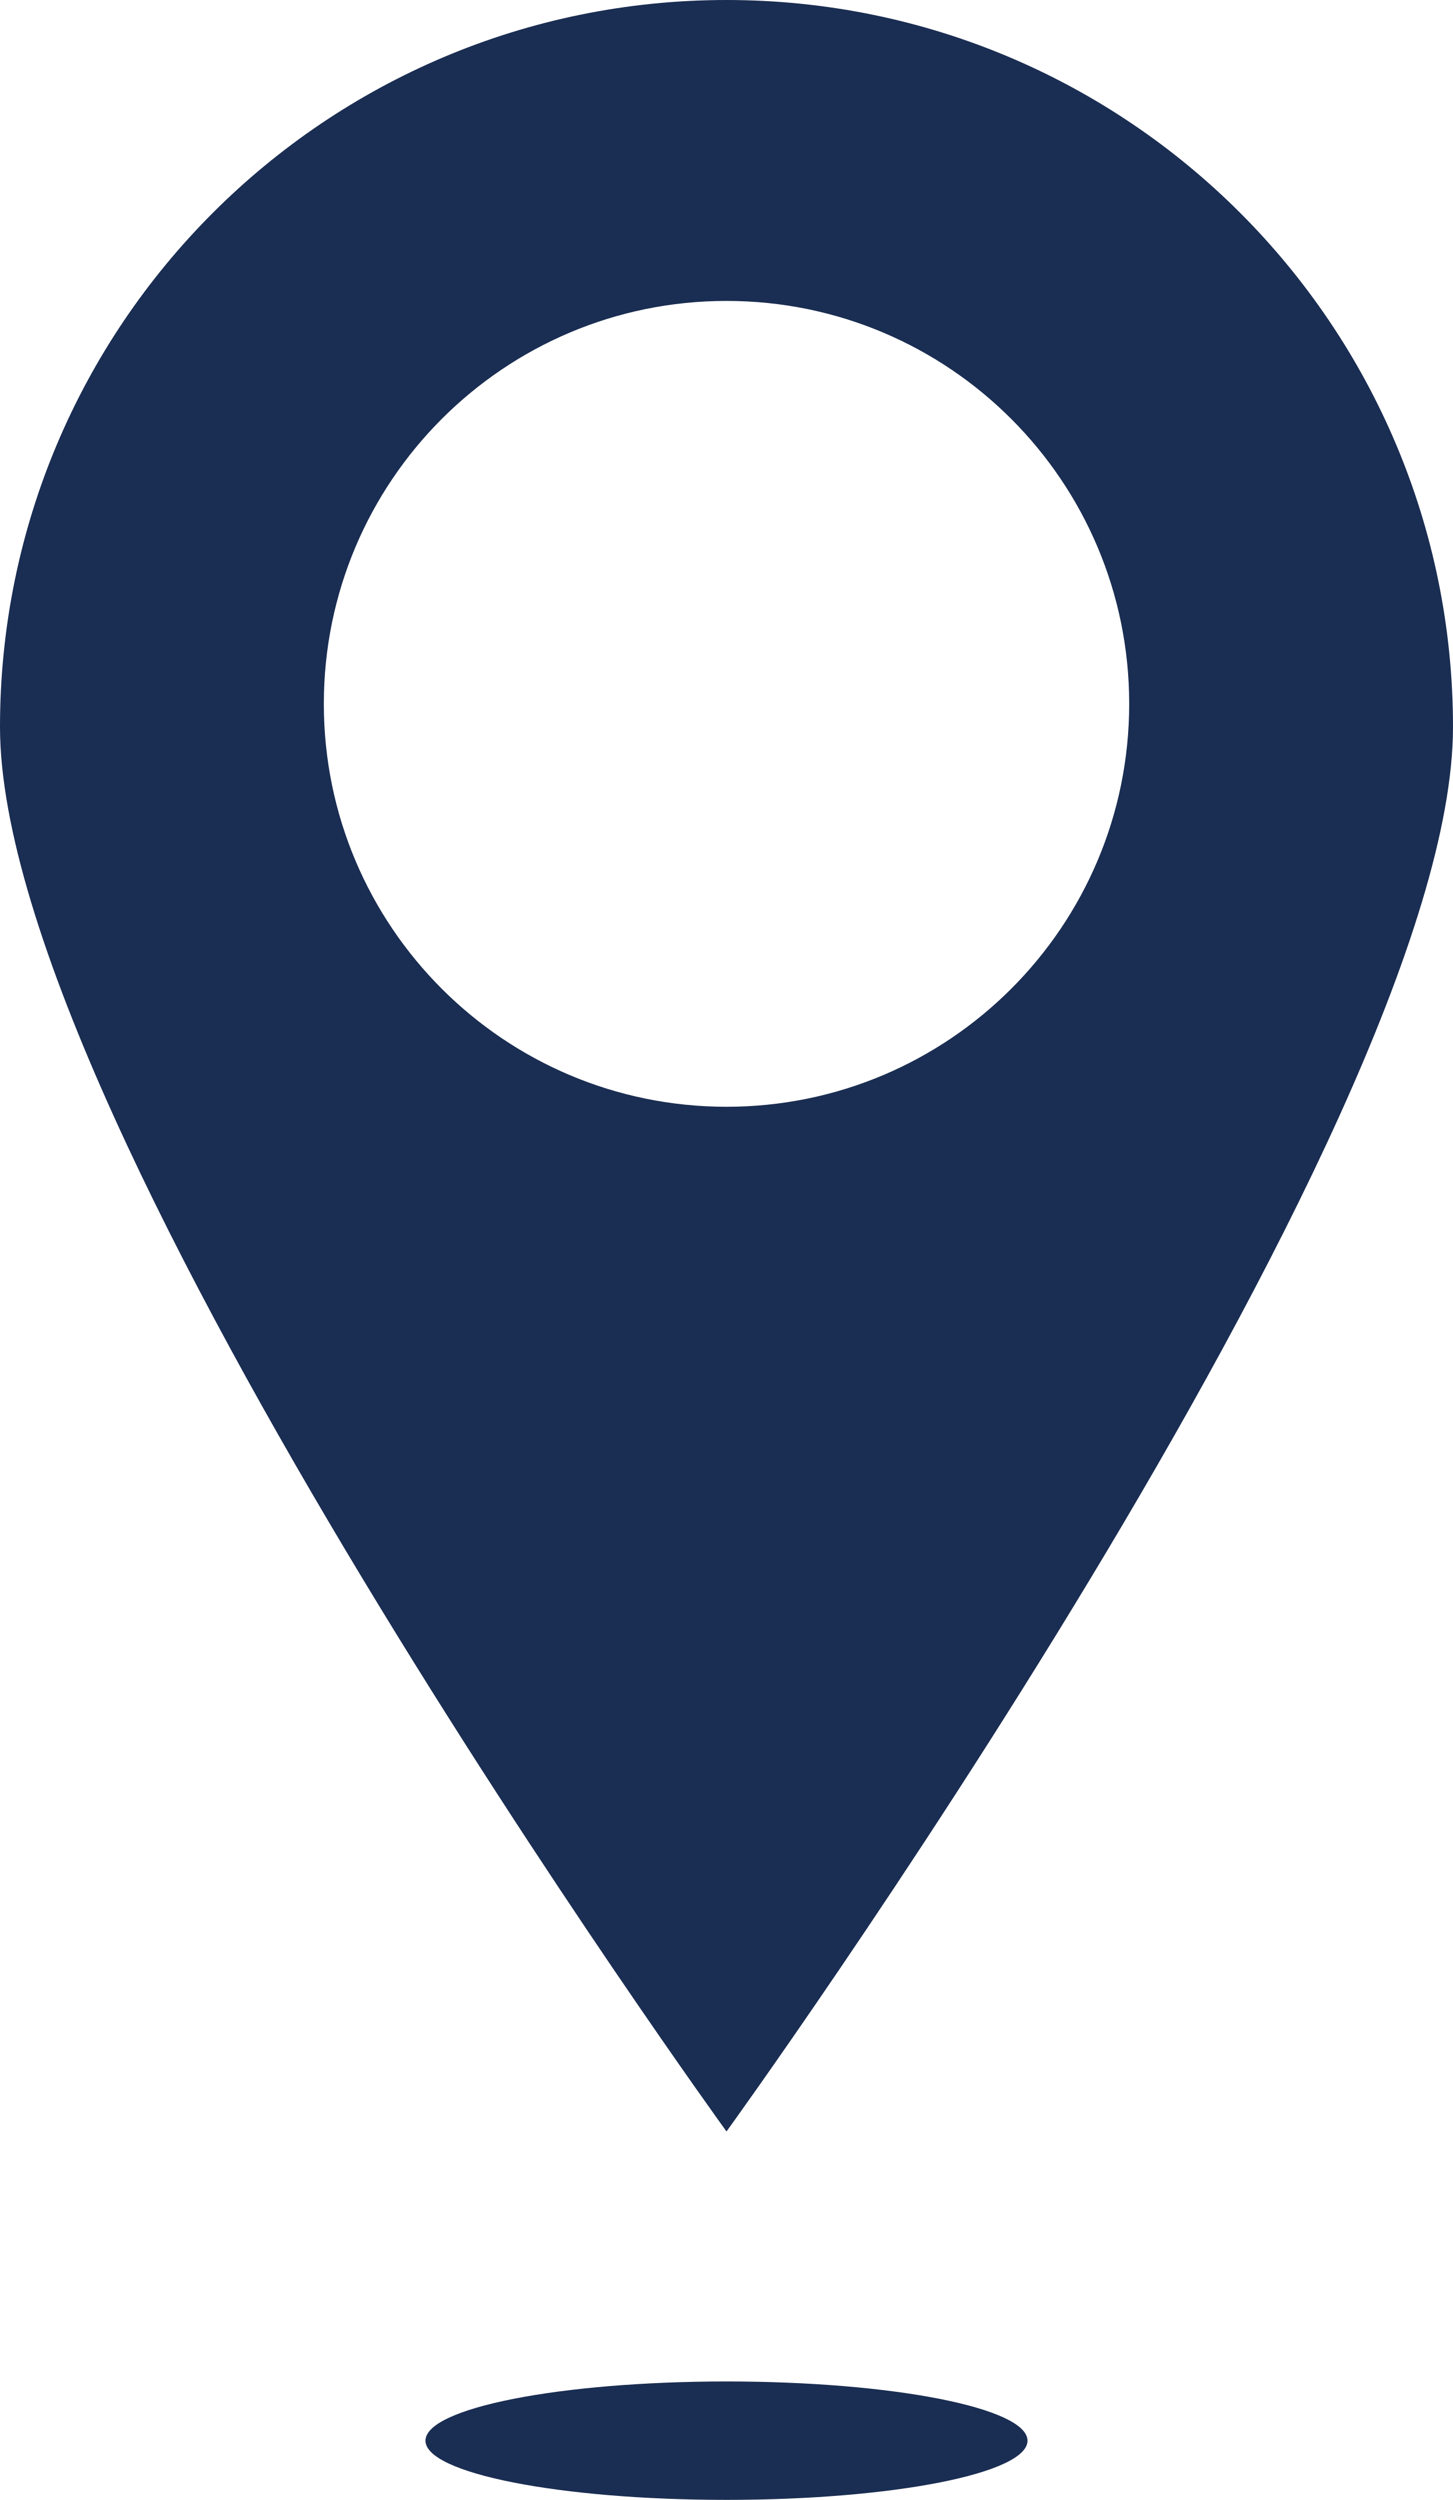 <?xml version="1.0" encoding="utf-8"?>
<!-- Generator: Adobe Illustrator 25.2.3, SVG Export Plug-In . SVG Version: 6.00 Build 0)  -->
<svg version="1.1" id="Capa_1" xmlns="http://www.w3.org/2000/svg" xmlns:xlink="http://www.w3.org/1999/xlink" x="0px" y="0px"
	 viewBox="0 0 58.428 100.468" enable-background="new 0 0 58.428 100.468" xml:space="preserve">
<g>
	<path fill="#1A2D52" d="M29.214,0C13.079,0,0,13.079,0,29.214c0,16.134,29.214,56.448,29.214,56.448s29.214-40.314,29.214-56.448
		C58.428,13.079,45.349,0,29.214,0z M29.214,44.48c-8.943,0-16.192-7.25-16.192-16.193c0-8.943,7.249-16.193,16.192-16.193
		c8.943,0,16.193,7.249,16.193,16.193C45.407,37.23,38.157,44.48,29.214,44.48z"/>
	<path fill="#1A2D52" d="M41.318,98.089c0,1.314-5.419,2.379-12.104,2.379c-6.685,0-12.105-1.065-12.105-2.379
		c0-1.314,5.419-2.38,12.105-2.38C35.899,95.709,41.318,96.774,41.318,98.089z"/>
</g>
</svg>
